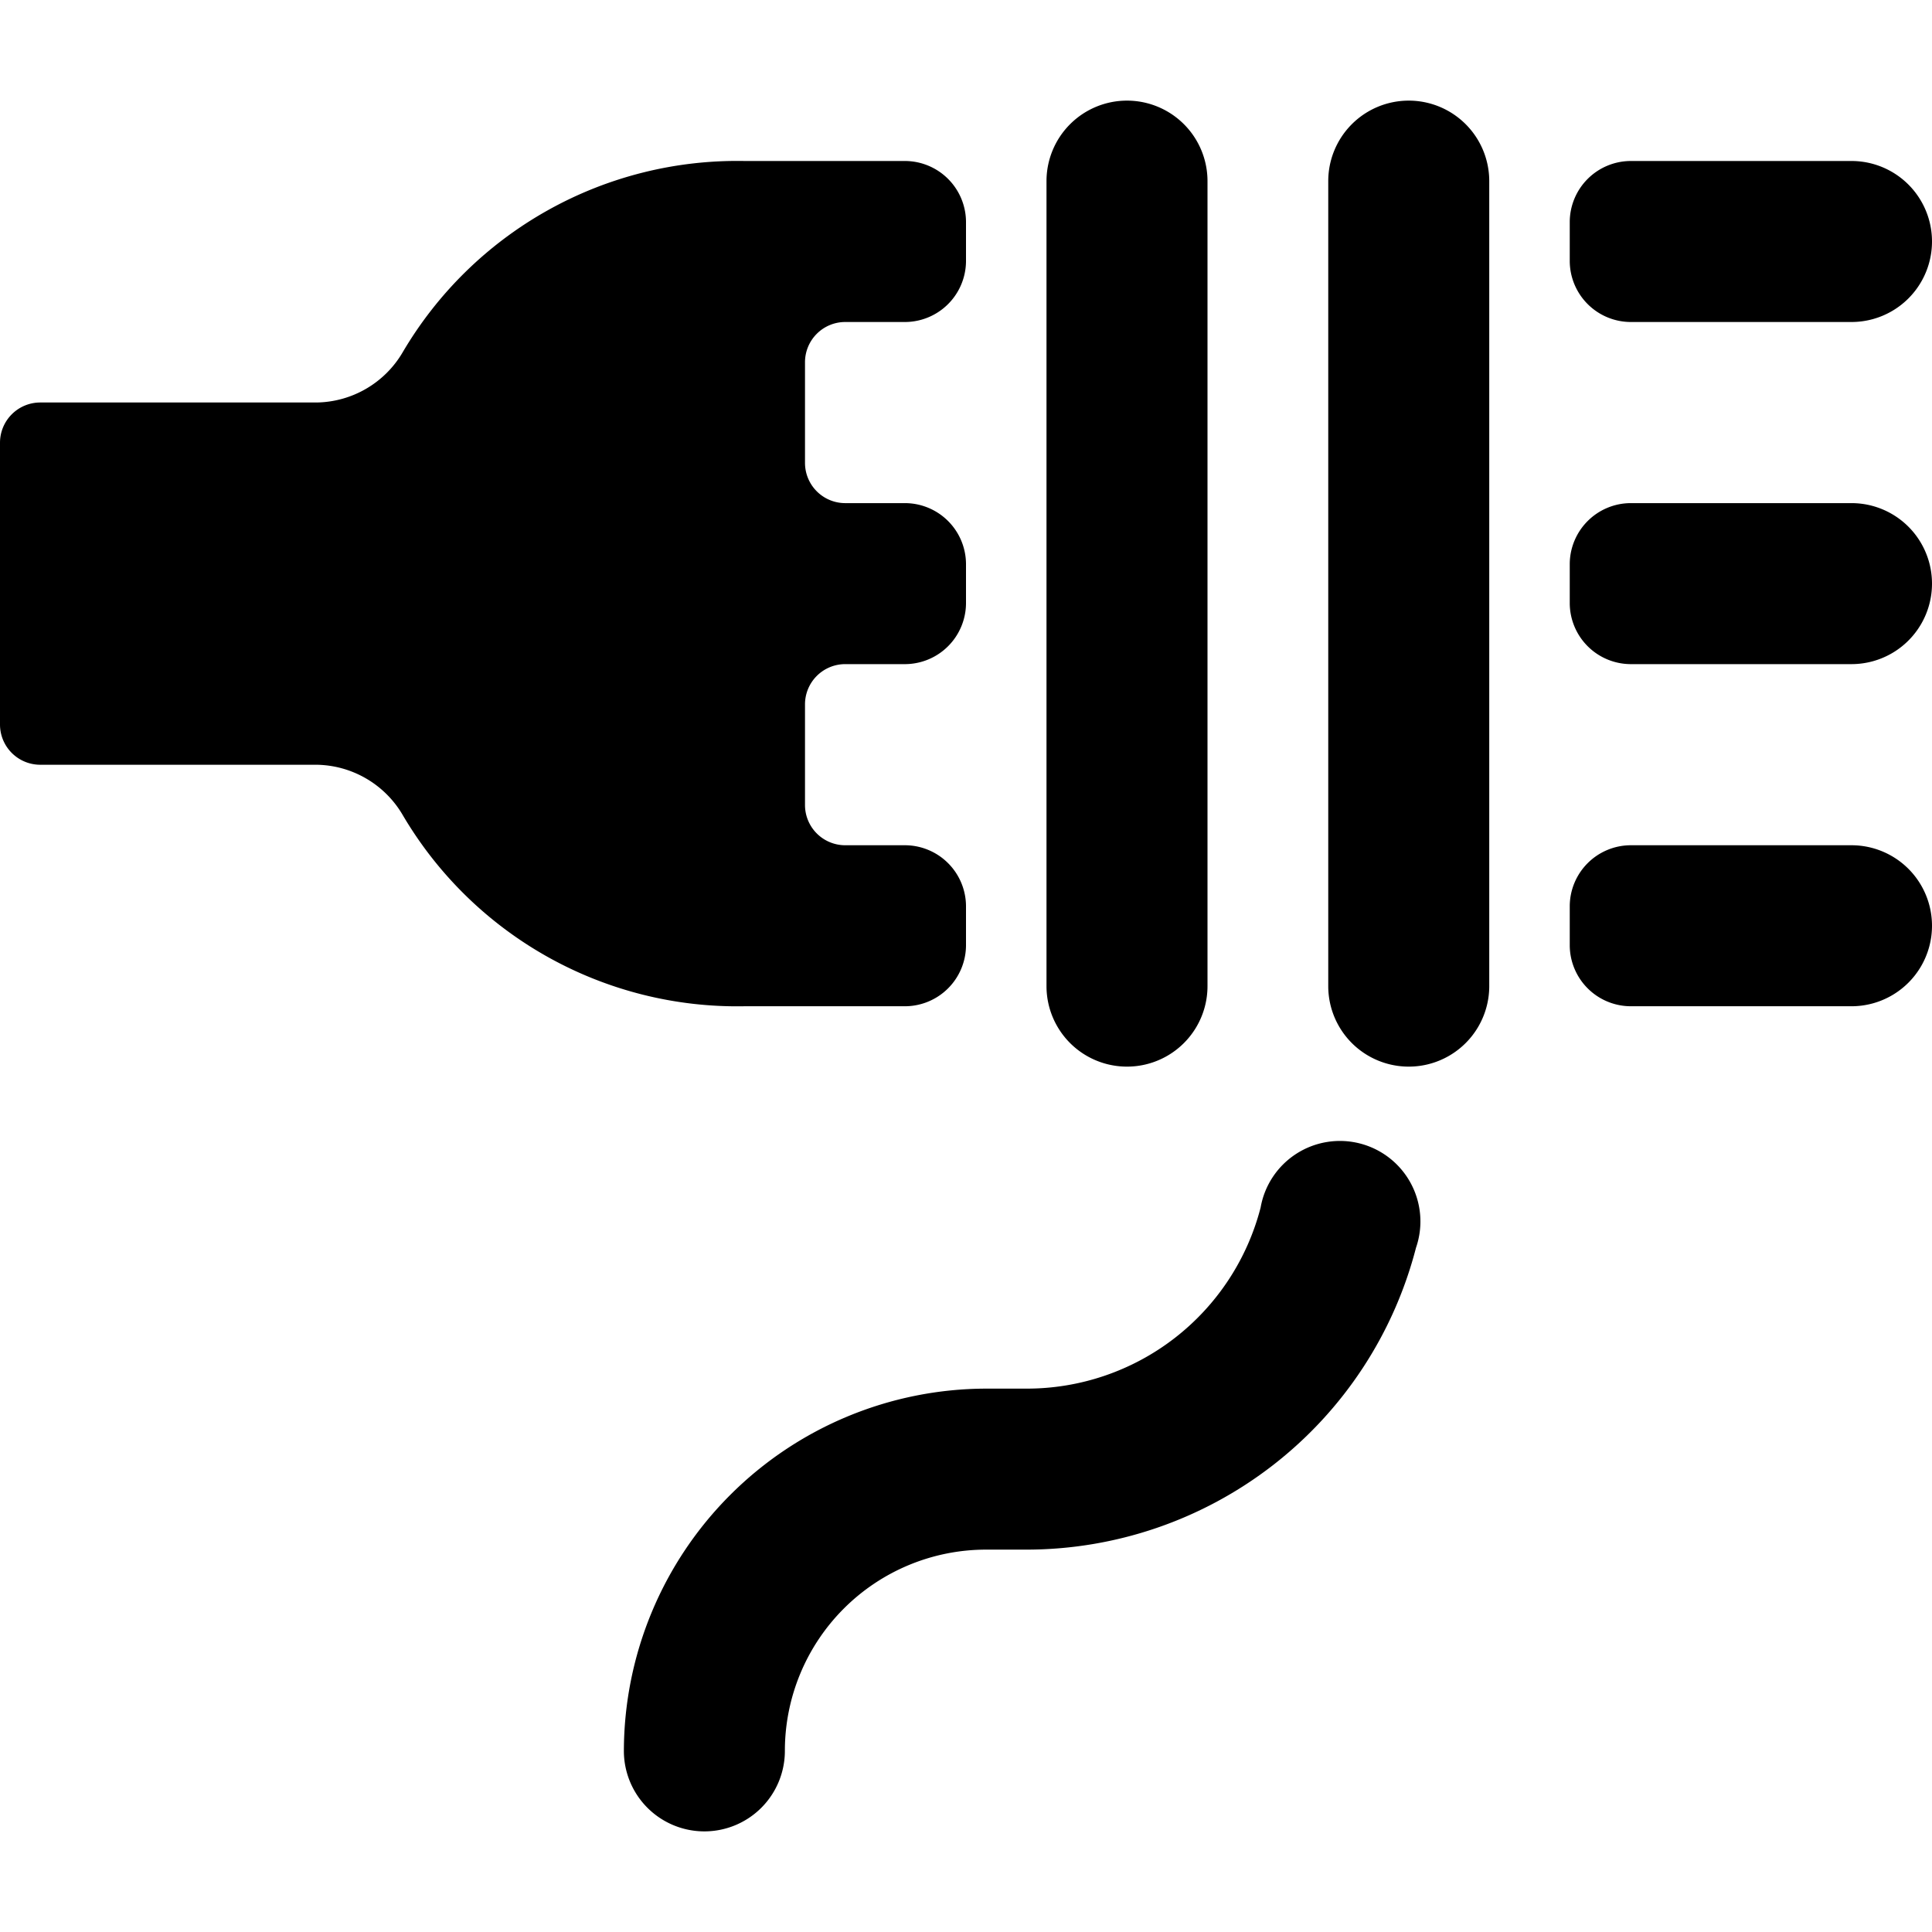 <svg xmlns="http://www.w3.org/2000/svg" viewBox="0 0 24 24"><g><path d="M17.5 1.25a1 1 0 0 0 -1 1v10a1 1 0 0 0 2 0v-10a1 1 0 0 0 -1 -1Z" fill="#000000" stroke-width="1"></path><path d="M14 1.25a1 1 0 0 0 -1 1v10a1 1 0 0 0 2 0v-10a1 1 0 0 0 -1 -1Z" fill="#000000" stroke-width="1"></path><path d="M8.75 22.75a1 1 0 0 1 -1 -1 4.51 4.51 0 0 1 4.5 -4.5h0.5A3 3 0 0 0 15.66 15a1 1 0 1 1 1.93 0.5 5 5 0 0 1 -4.84 3.75h-0.5a2.5 2.5 0 0 0 -2.5 2.5 1 1 0 0 1 -1 1Z" fill="#000000" stroke-width="1"></path><path d="M11.25 4a0.76 0.76 0 0 0 0.75 -0.75v-0.5a0.76 0.76 0 0 0 -0.75 -0.75h-2A4.82 4.82 0 0 0 5 4.38 1.26 1.26 0 0 1 3.93 5H0.5a0.5 0.5 0 0 0 -0.5 0.5V9a0.5 0.5 0 0 0 0.5 0.5h3.43a1.26 1.26 0 0 1 1.07 0.62 4.82 4.82 0 0 0 4.25 2.38h2a0.76 0.76 0 0 0 0.75 -0.75v-0.5a0.76 0.76 0 0 0 -0.75 -0.75h-0.75a0.5 0.5 0 0 1 -0.5 -0.5V8.75a0.5 0.5 0 0 1 0.5 -0.5h0.75A0.76 0.76 0 0 0 12 7.5V7a0.76 0.76 0 0 0 -0.75 -0.75h-0.75a0.5 0.5 0 0 1 -0.5 -0.5V4.5a0.5 0.5 0 0 1 0.5 -0.5Z" fill="#000000" stroke-width="1"></path><path d="M20.25 4a0.76 0.76 0 0 1 -0.75 -0.75v-0.5a0.76 0.76 0 0 1 0.75 -0.75H23a1 1 0 0 1 0 2Z" fill="#000000" stroke-width="1"></path><path d="M20.25 8.25a0.76 0.76 0 0 1 -0.75 -0.75V7a0.76 0.76 0 0 1 0.75 -0.75H23a1 1 0 0 1 0 2Z" fill="#000000" stroke-width="1"></path><path d="M20.25 12.5a0.76 0.76 0 0 1 -0.75 -0.75v-0.5a0.76 0.76 0 0 1 0.75 -0.75H23a1 1 0 0 1 0 2Z" fill="#000000" stroke-width="1"></path></g></svg>